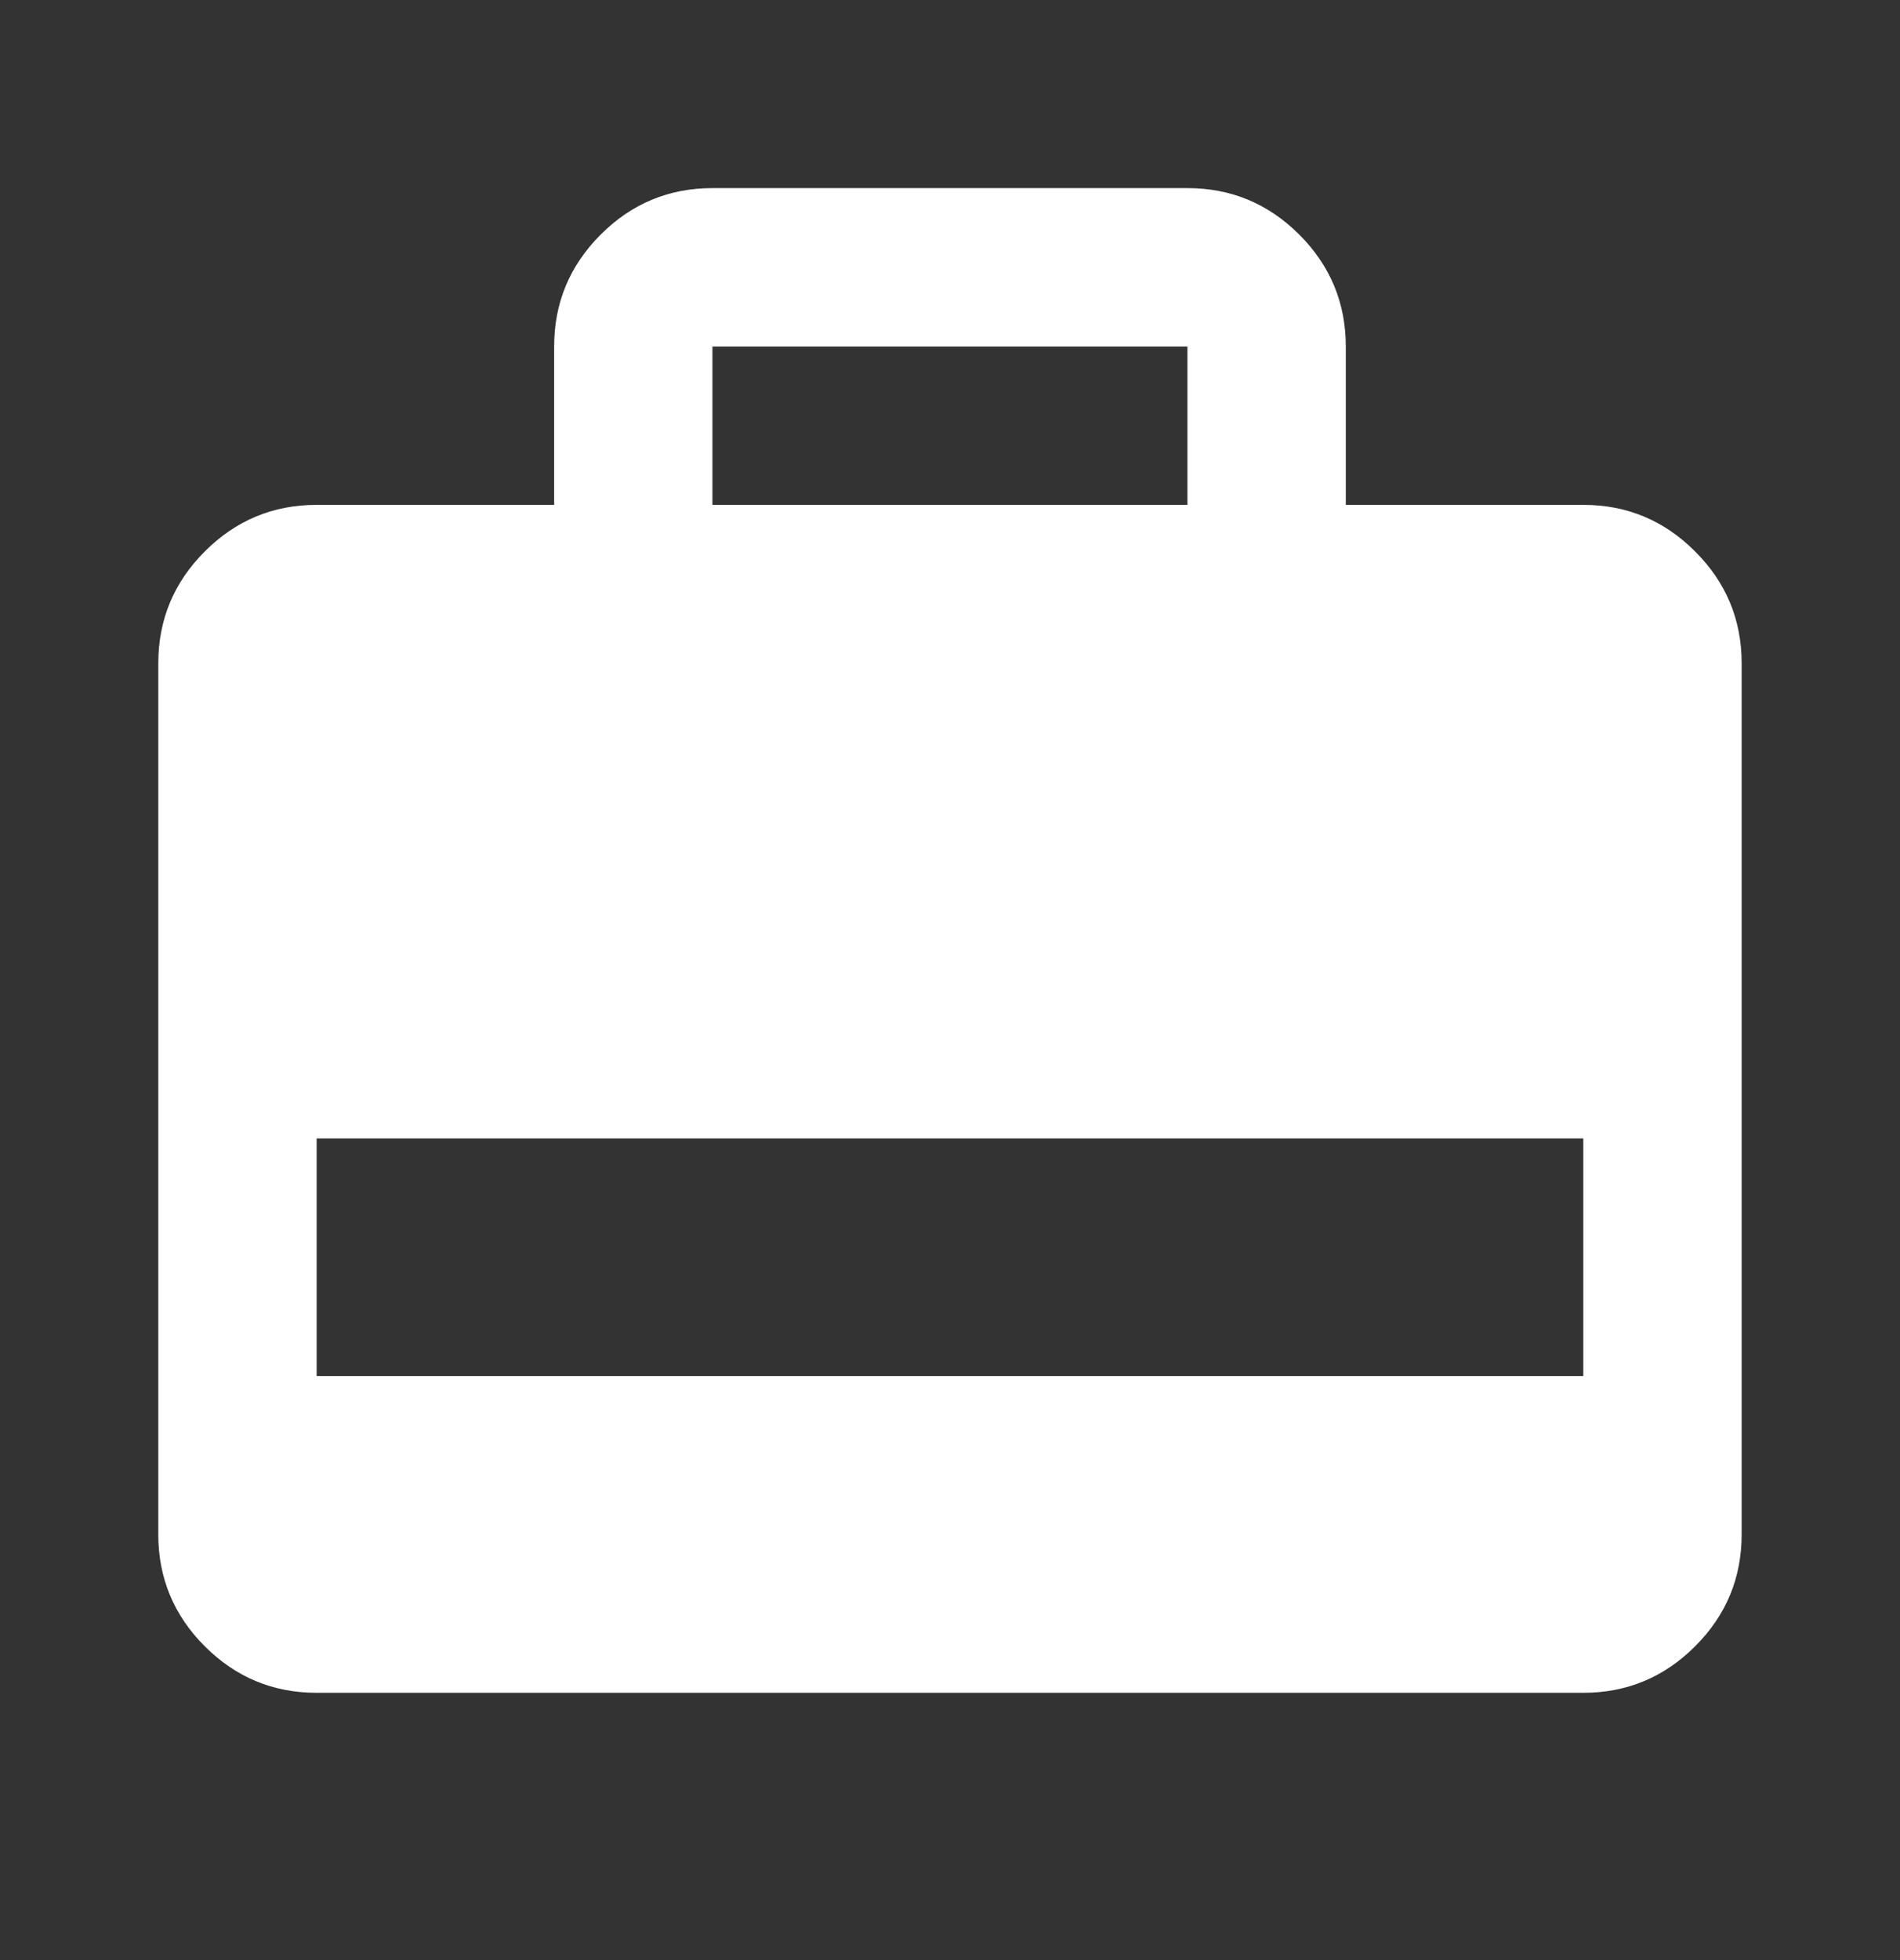 <svg width="32" height="33" viewBox="0 0 32 33" fill="none" xmlns="http://www.w3.org/2000/svg">
<rect x="0" y="0" width="32" height="33" fill="#333333" stroke="none"/>
<mask id="mask0_12221_3943" style="mask-type:alpha" maskUnits="userSpaceOnUse" x="0" y="0" width="32" height="33">
<rect y="0.5" width="32" height="32" fill="#D9D9D9"/>
</mask>
<g mask="url(#mask0_12221_3943)">
<path d="M9.333 8.5V5.834C9.333 5.1 9.594 4.473 10.116 3.95C10.638 3.428 11.266 3.167 11.999 3.167H19.999C20.733 3.167 21.36 3.428 21.883 3.95C22.405 4.473 22.666 5.1 22.666 5.834V8.5H26.666C27.399 8.5 28.027 8.761 28.549 9.284C29.072 9.806 29.333 10.434 29.333 11.167V25.834C29.333 26.567 29.072 27.195 28.549 27.717C28.027 28.239 27.399 28.5 26.666 28.5H5.333C4.599 28.5 3.972 28.239 3.449 27.717C2.927 27.195 2.666 26.567 2.666 25.834V11.167C2.666 10.434 2.927 9.806 3.449 9.284C3.972 8.761 4.599 8.5 5.333 8.5H9.333ZM11.999 8.5H19.999V5.834H11.999V8.5ZM5.333 23.167H26.666V19.167H5.333V23.167Z" fill="white"/>
</g>
</svg>
